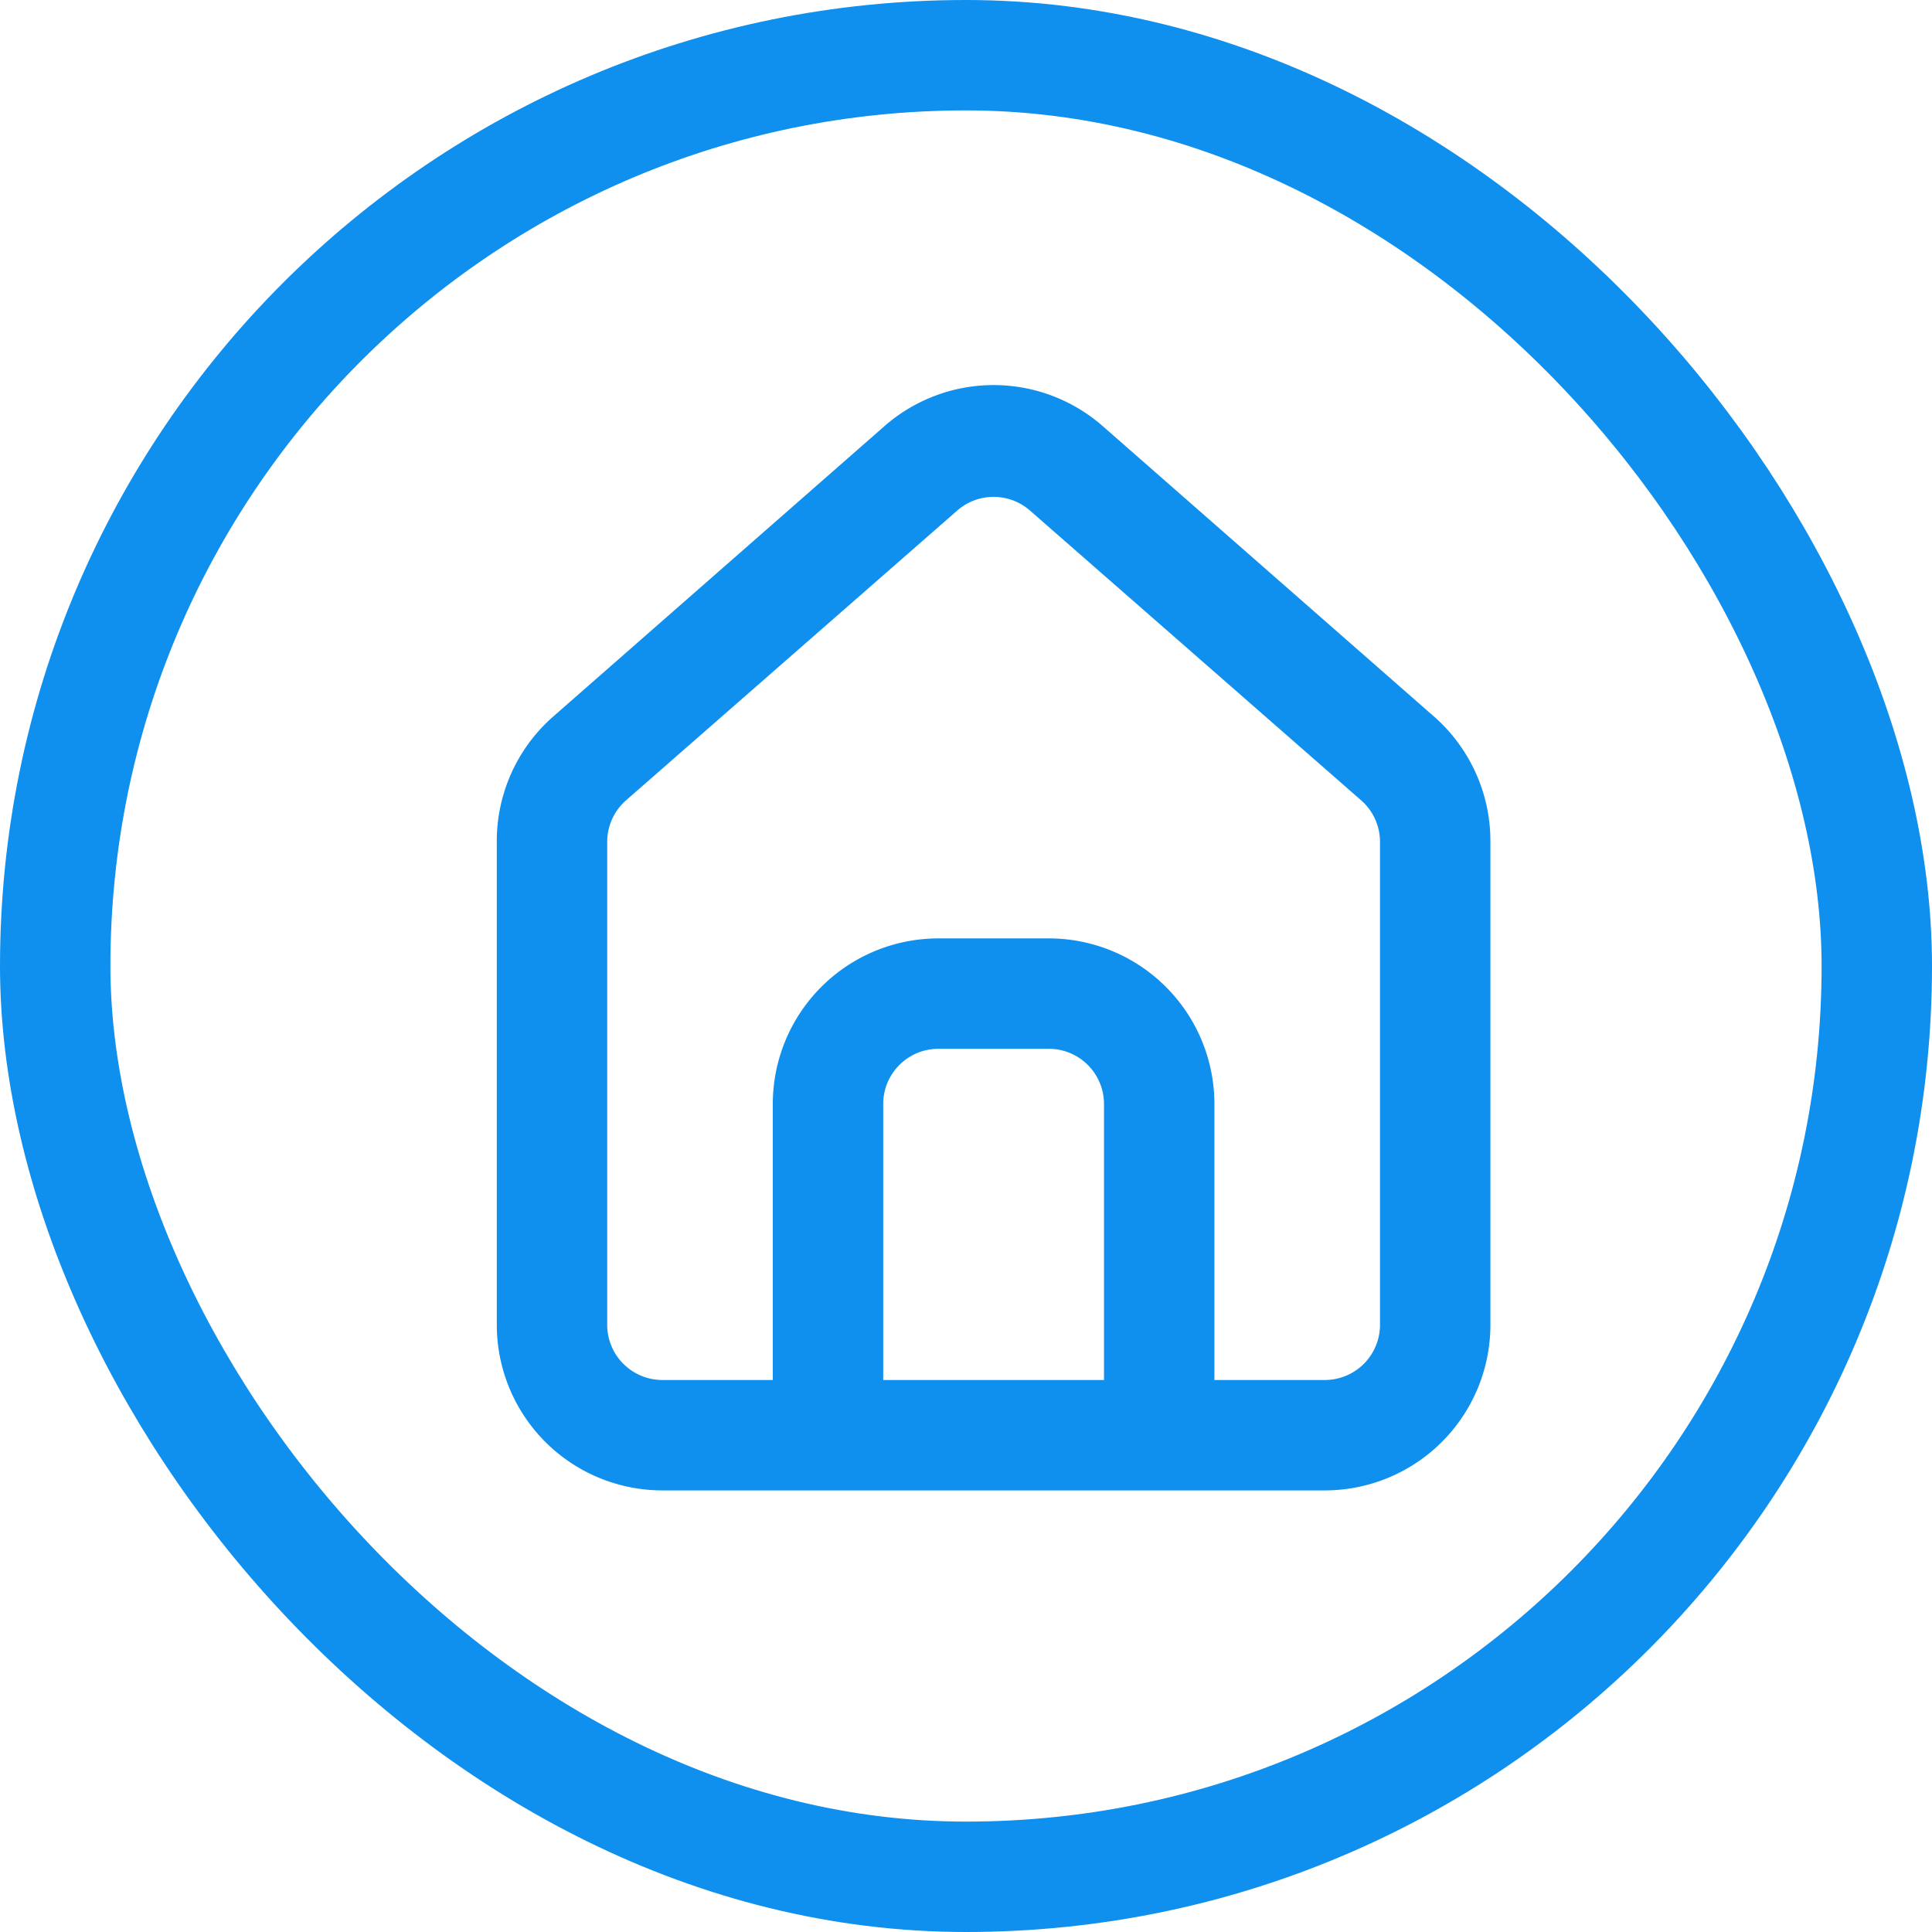 <svg xmlns="http://www.w3.org/2000/svg" fill="none" viewBox="0 0 35 35"><path fill="#0F8FEE" d="M26 13l-6-5.26a3 3 0 00-4 0L10 13a3 3 0 00-1 2.26V24a3 3 0 003 3h12a3 3 0 003-3v-8.75A3 3 0 0026 13zm-6 12h-4v-5a1 1 0 011-1h2a1 1 0 011 1v5zm5-1a1 1 0 01-1 1h-2v-5a3 3 0 00-3-3h-2a3 3 0 00-3 3v5h-2a1 1 0 01-1-1v-8.75a1 1 0 01.34-.75l6-5.25a1 1 0 011.32 0l6 5.25a1 1 0 01.34.75V24z"/><rect width="33" height="33" x="1" y="1" stroke="#0F8FEE" stroke-width="2" rx="16.5"/></svg>